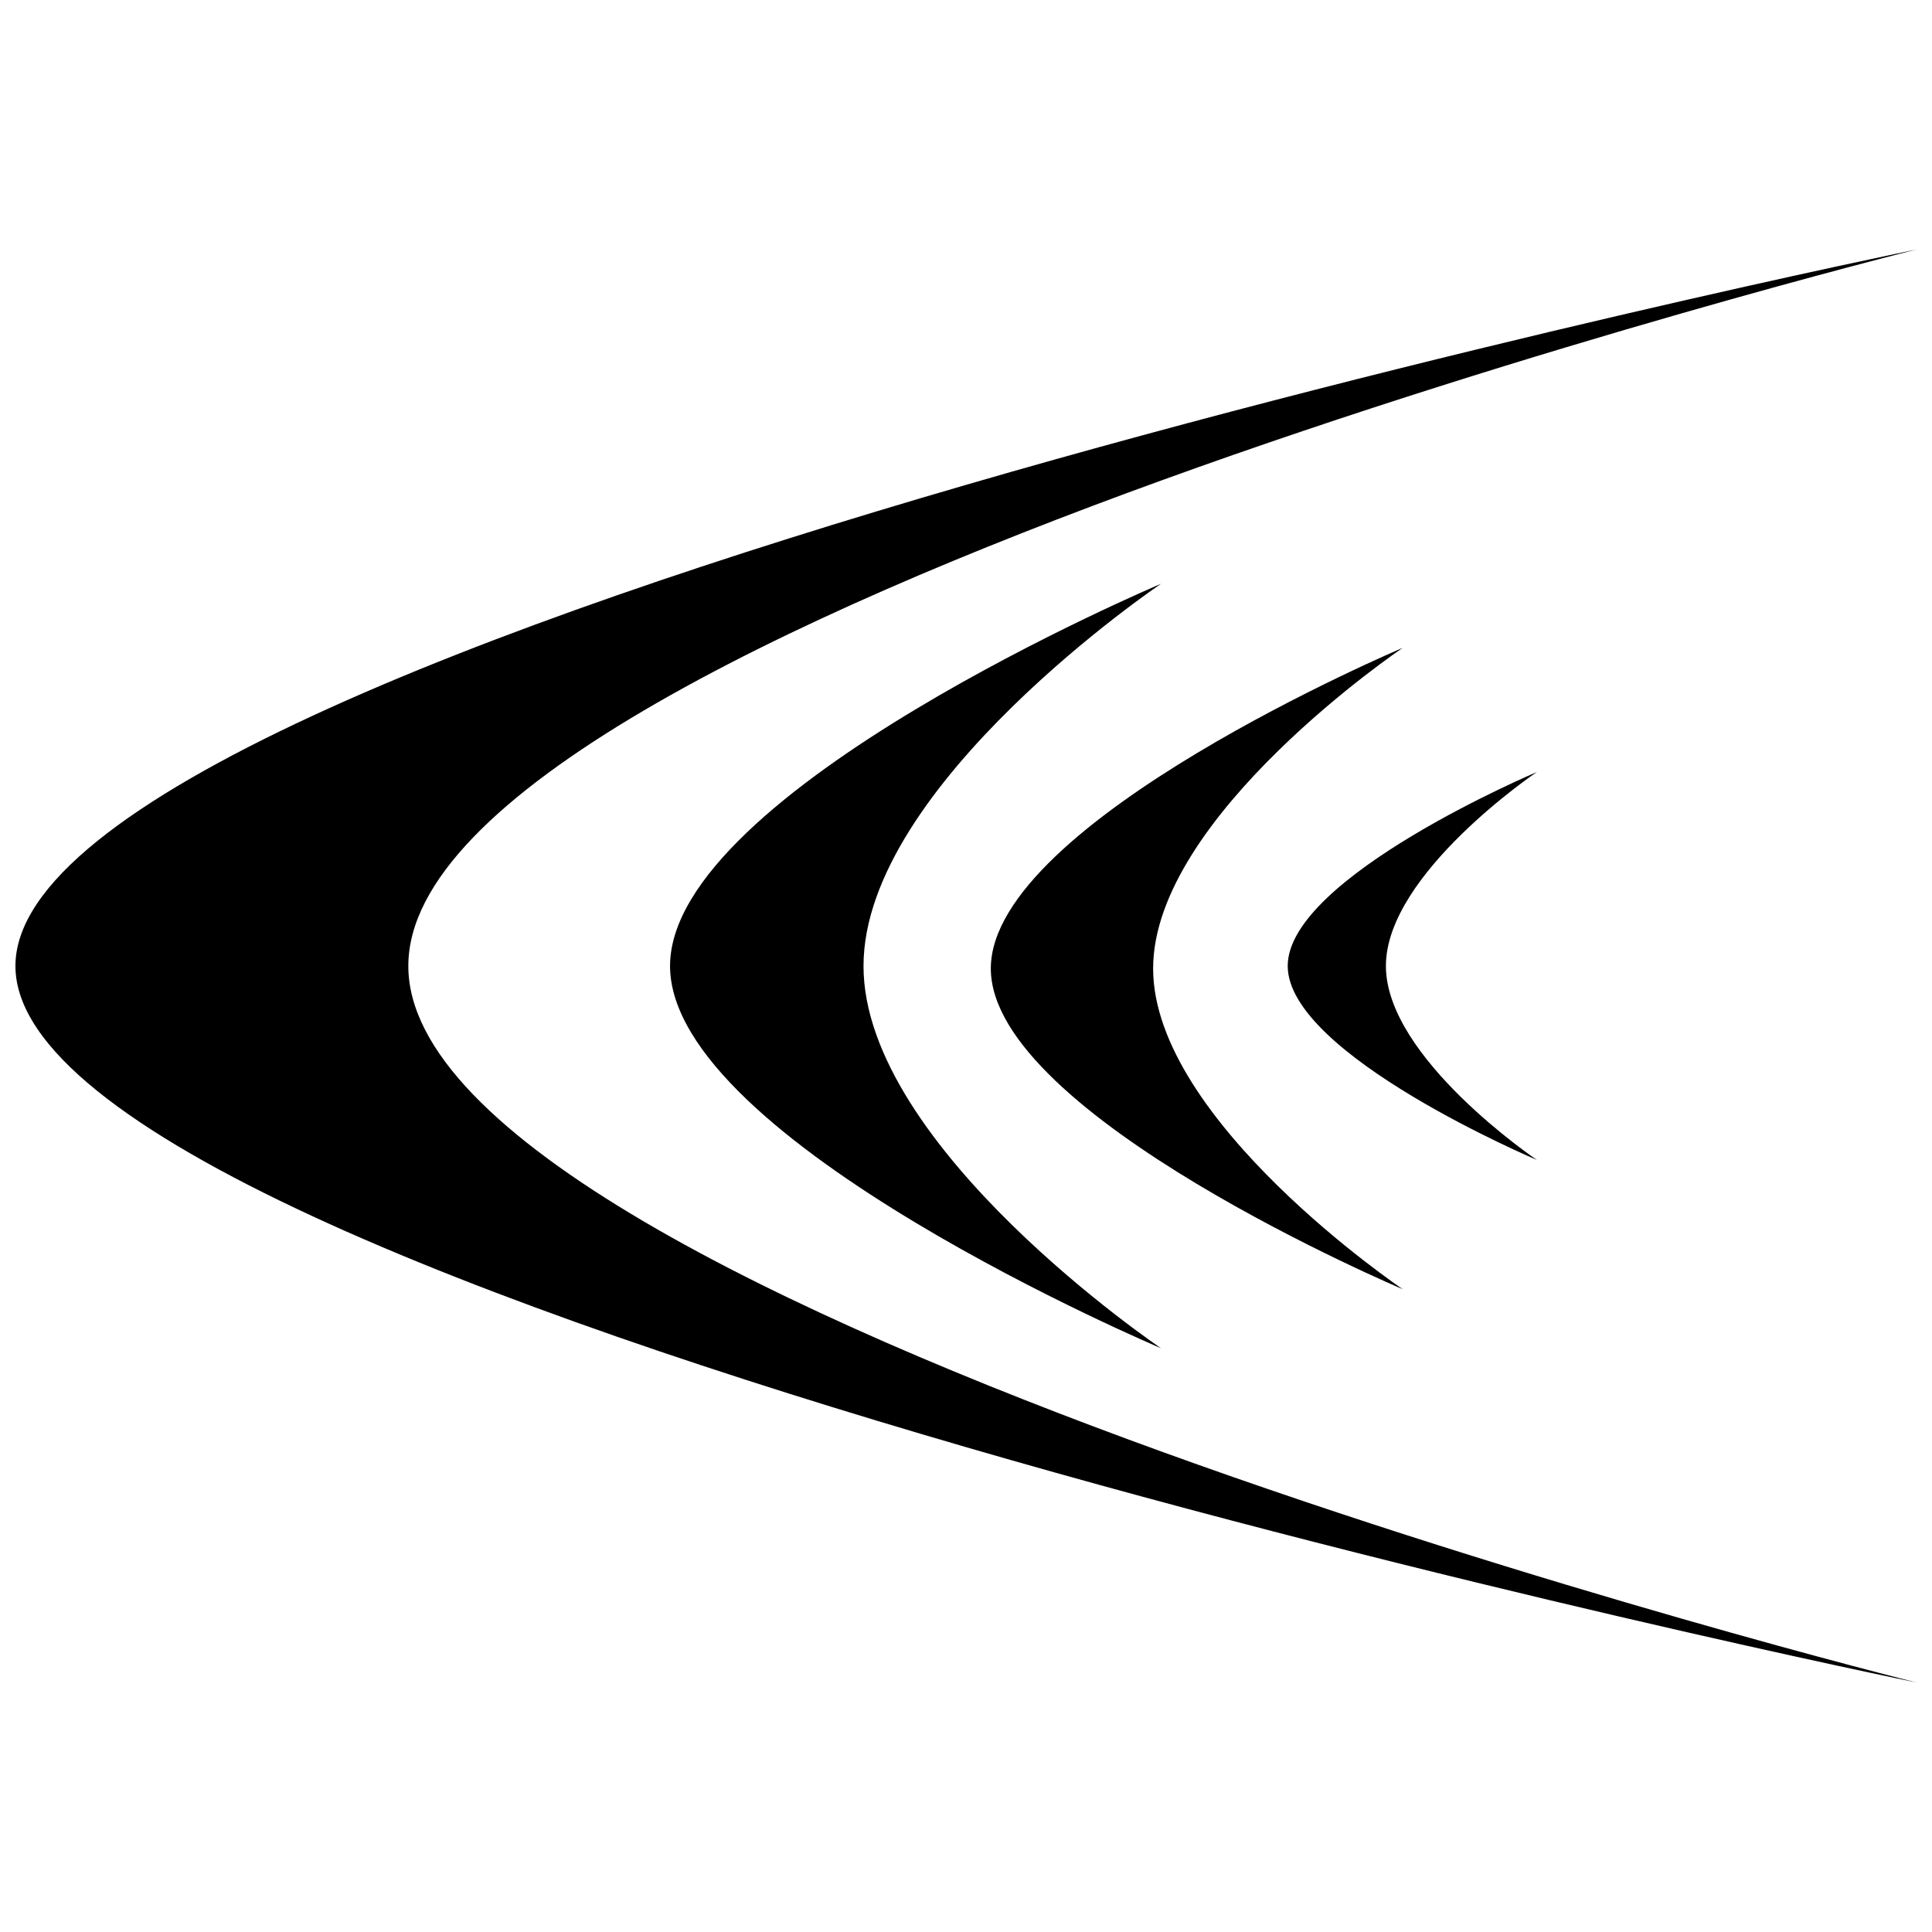 <?xml version="1.0" encoding="UTF-8"?>
<!-- The Best Svg Icon site in the world: iconSvg.co, Visit us! https://iconsvg.co -->
<svg width="800px" height="800px" version="1.1" viewBox="144 144 512 512" xmlns="http://www.w3.org/2000/svg">
 <defs>
  <clipPath id="a">
   <path d="m148.09 210h503.81v380h-503.81z"/>
  </clipPath>
 </defs>
 <g clip-path="url(#a)">
  <path d="m252.21 400c0 90.219 399.69 189.88 399.69 189.88s-503.81-103.04-503.81-189.88c0-86.836 503.81-189.88 503.81-189.88s-399.69 99.648-399.69 189.88z"/>
 </g>
 <path d="m372.84 400c0-48.129 78.84-101.29 78.84-101.29 0.004-0.004-130.11 54.98-130.11 101.29 0 46.324 130.12 101.3 130.12 101.3 0-0.004-78.852-53.168-78.852-101.3z"/>
 <path d="m449.59 400.67c0-40.383 66.145-84.98 66.145-84.98s-109.16 46.125-109.16 84.98c0 38.867 109.16 84.98 109.16 84.98s-66.145-44.598-66.145-84.98z"/>
 <path d="m511.28 399.99c-0.012-24.418 40.004-51.398 40.004-51.398s-66.027 27.898-66.027 51.395c0 23.516 66.027 51.406 66.027 51.406s-40.012-26.984-40.004-51.402z"/>
</svg>
